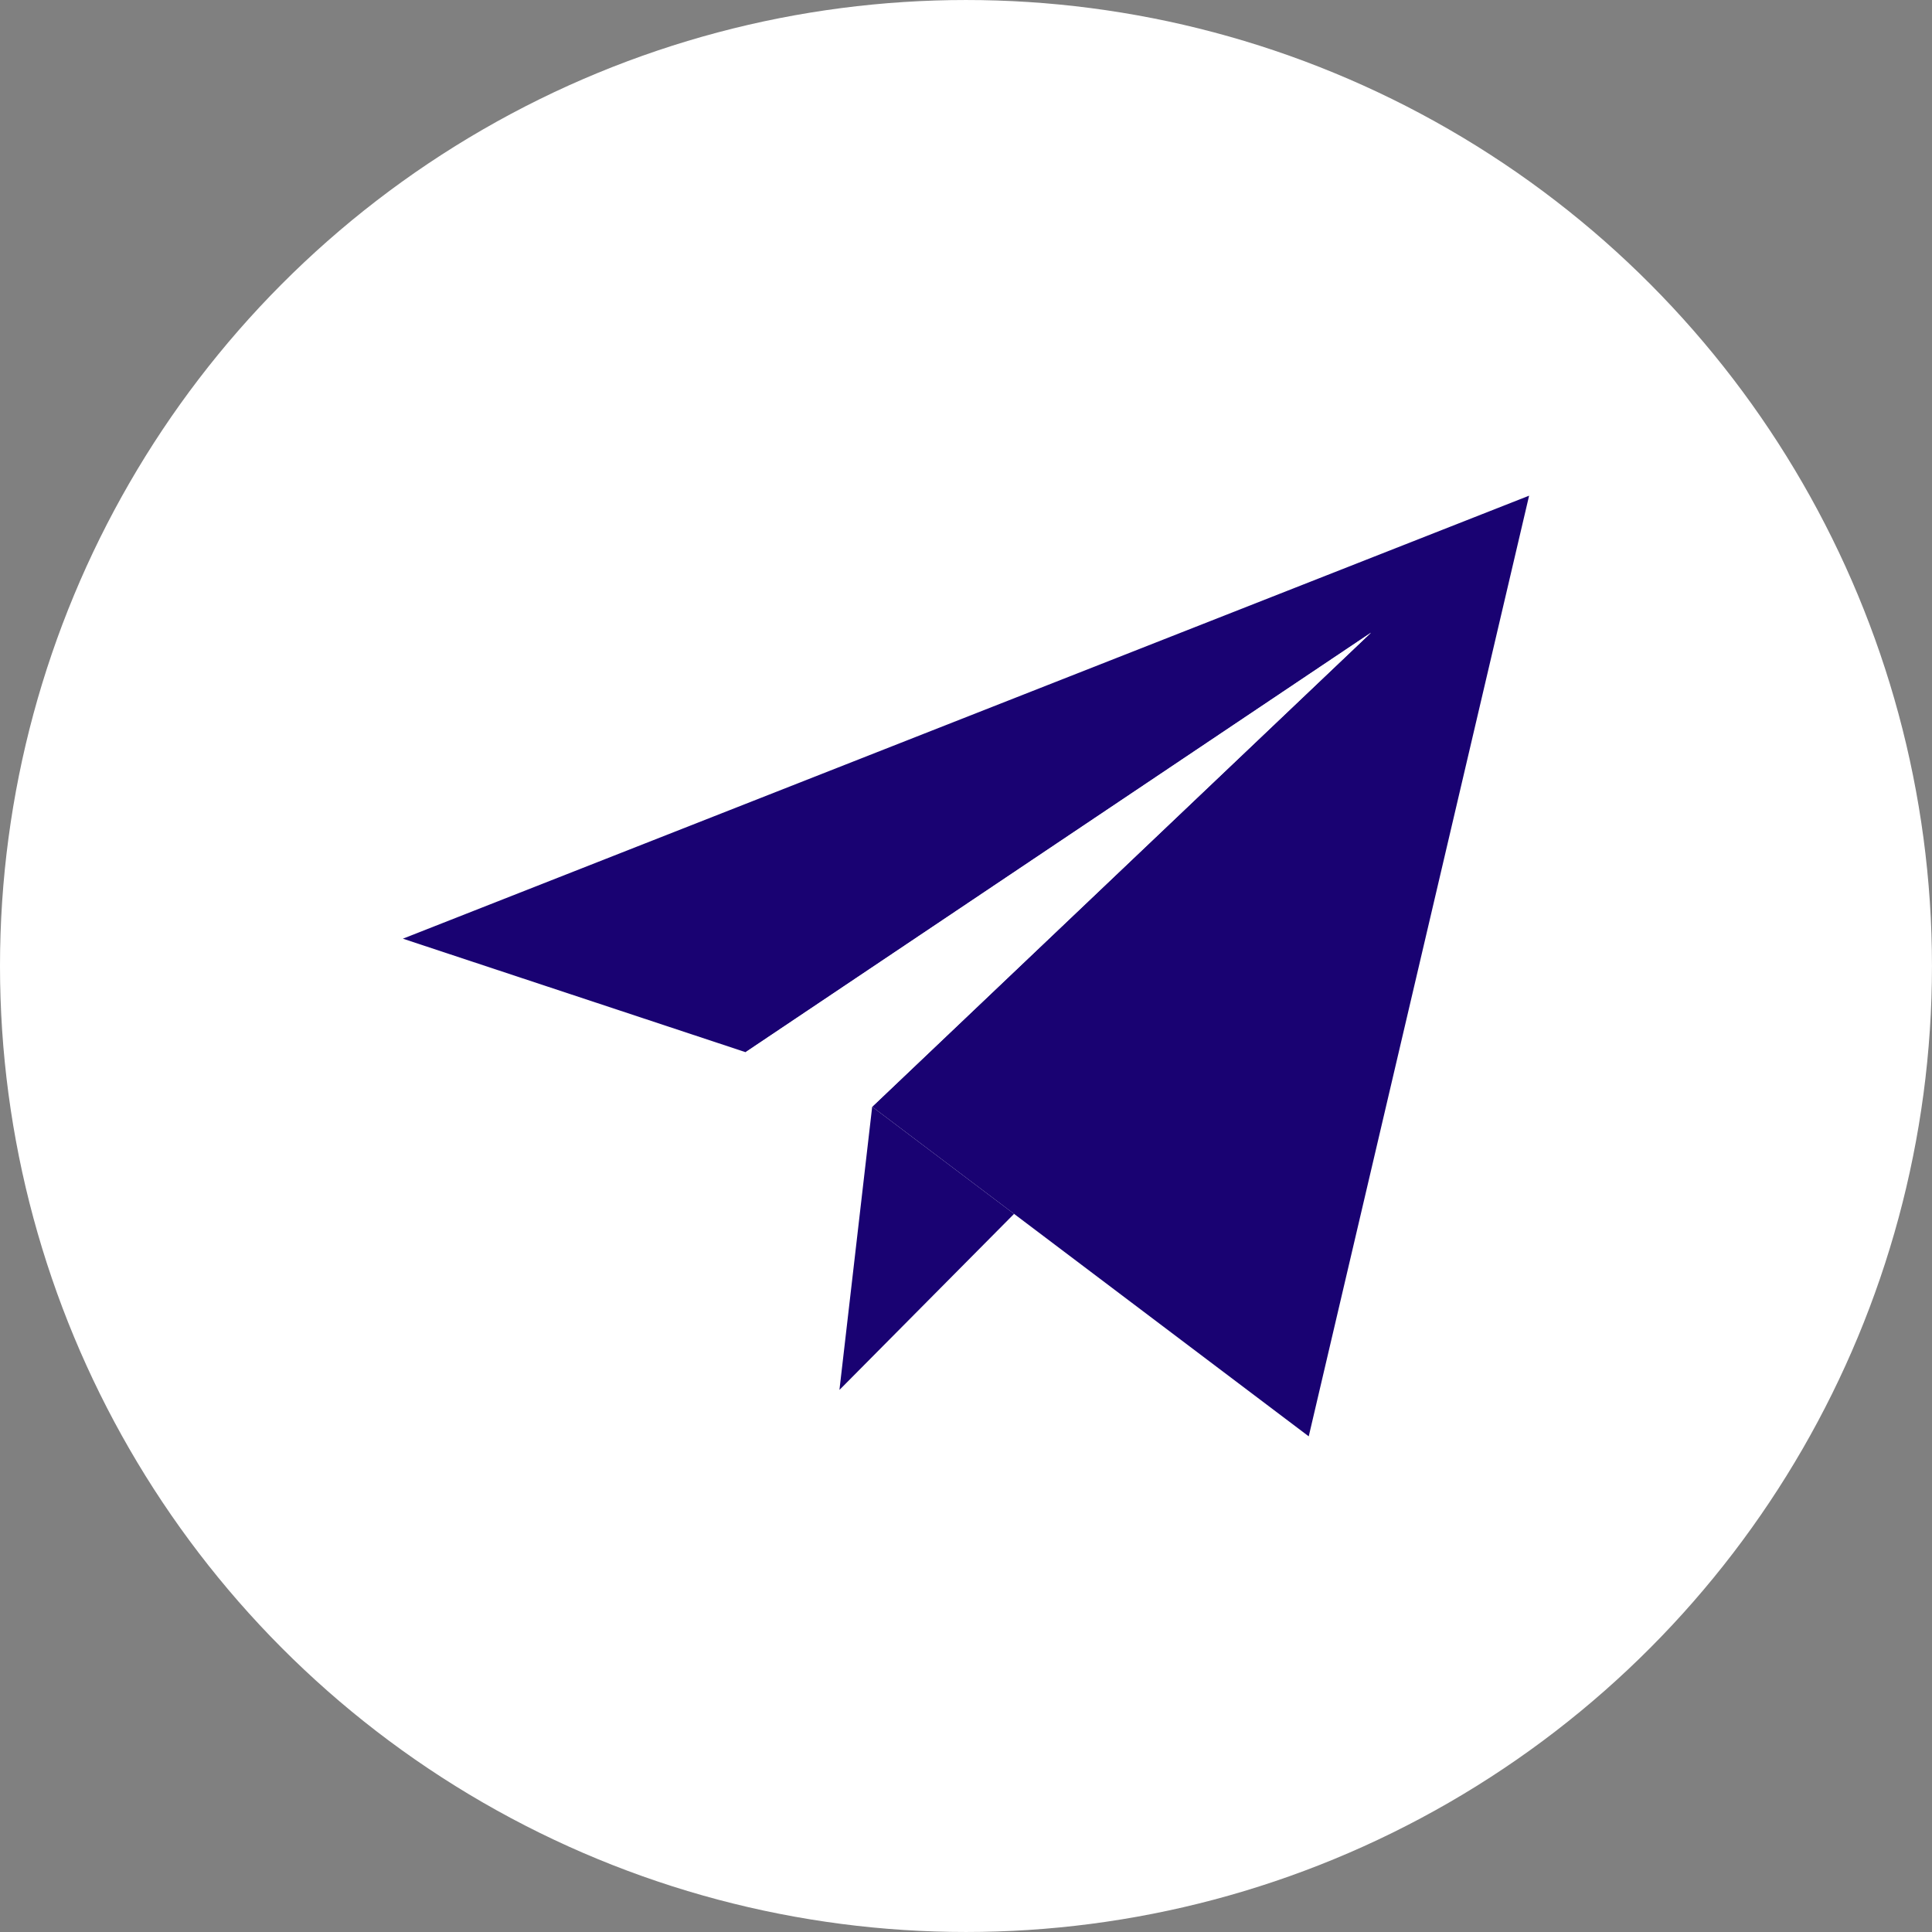 <?xml version="1.0" encoding="UTF-8"?> <svg xmlns="http://www.w3.org/2000/svg" xmlns:xlink="http://www.w3.org/1999/xlink" width="512px" height="512px" viewBox="0 0 512 512"><rect x="0" y="0" width="512" height="512" fill="#808080" stroke="none"/> <!-- Generator: Sketch 52.5 (67469) - http://www.bohemiancoding.com/sketch --> <title>telegram-2</title> <desc>Created with Sketch.</desc> <g id="Page-1" stroke="none" stroke-width="1" fill="none" fill-rule="evenodd"> <g id="telegram-2"> <circle id="Oval" fill="#FFFFFF" cx="255.997" cy="256" r="255.997"></circle> <polygon id="Path" fill="#190272" points="231.138 293.3 346.829 380.647 405.228 131.36 106.771 248.759 197.588 278.84 363.331 167.664"></polygon> <polygon id="Path" fill="#FFFFFF" points="197.588 278.84 222.461 368.344 231.138 293.3 363.331 167.664"></polygon> <polygon id="Path" fill="#190272" points="268.738 321.688 222.461 368.344 231.138 293.3"></polygon> </g> </g> </svg> 